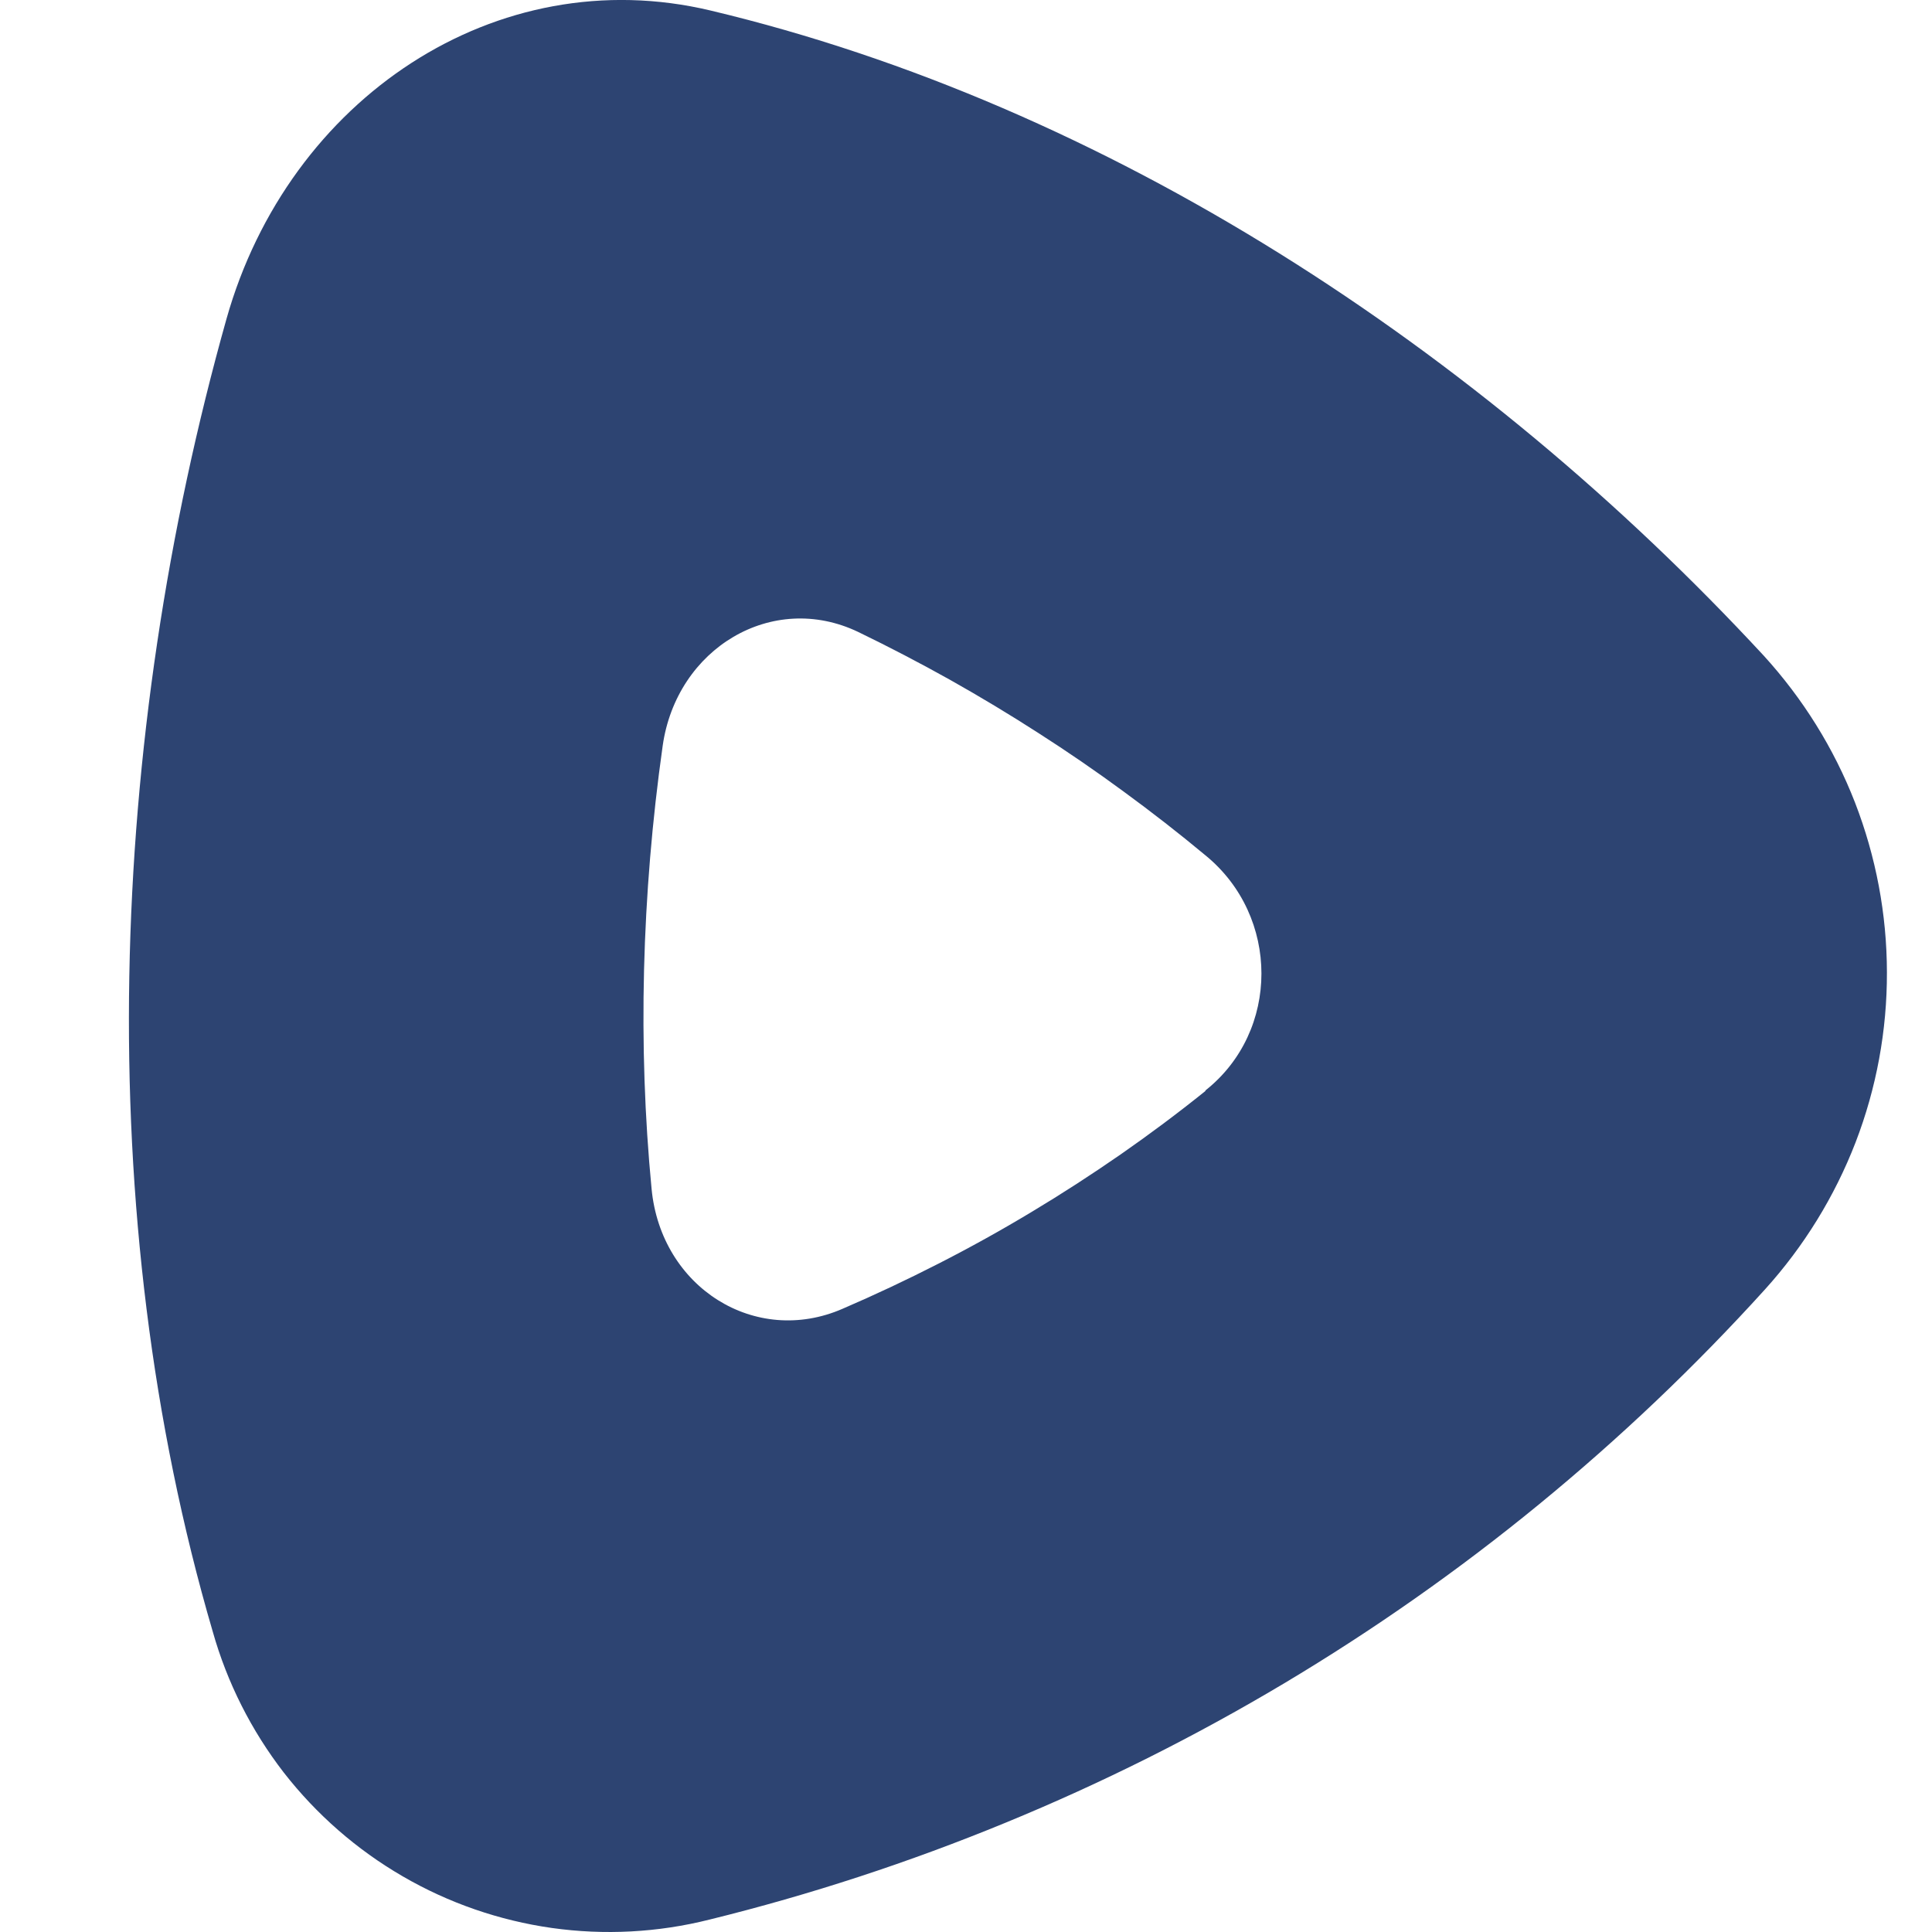 <svg width="24" height="24" viewBox="0 0 24 24" fill="none" xmlns="http://www.w3.org/2000/svg">
<path fill-rule="evenodd" clip-rule="evenodd" d="M21.909 8.144C22.396 8.678 22.781 9.295 23.043 9.968C23.304 10.642 23.439 11.356 23.44 12.079C23.442 12.801 23.31 13.517 23.051 14.19C22.791 14.863 22.409 15.483 21.924 16.019C21.057 16.976 20.119 17.867 19.12 18.686C18.121 19.505 17.062 20.248 15.952 20.911C14.844 21.572 13.687 22.151 12.492 22.642C11.297 23.134 10.067 23.537 8.813 23.846C8.173 24.007 7.508 24.042 6.855 23.95C6.202 23.857 5.573 23.64 5.002 23.308C4.431 22.977 3.93 22.539 3.525 22.019C3.122 21.497 2.822 20.903 2.643 20.269C1.12 15.068 1.345 9.187 2.813 3.963C3.586 1.22 6.169 -0.503 8.828 0.131C13.754 1.305 18.376 4.327 21.909 8.144ZM14.974 13.546C15.902 12.812 15.902 11.382 14.974 10.625C14.645 10.351 14.307 10.088 13.961 9.835C13.616 9.581 13.262 9.338 12.901 9.107C12.541 8.875 12.175 8.655 11.8 8.444C11.426 8.235 11.046 8.037 10.66 7.85C9.594 7.34 8.404 8.052 8.232 9.265C7.97 11.119 7.923 12.989 8.094 14.766C8.21 15.996 9.385 16.73 10.467 16.258C10.871 16.084 11.268 15.897 11.659 15.697C12.051 15.497 12.435 15.284 12.812 15.057C13.189 14.831 13.558 14.592 13.919 14.342C14.28 14.091 14.632 13.828 14.974 13.553V13.546Z" fill="#2D4472"/>
</svg>
